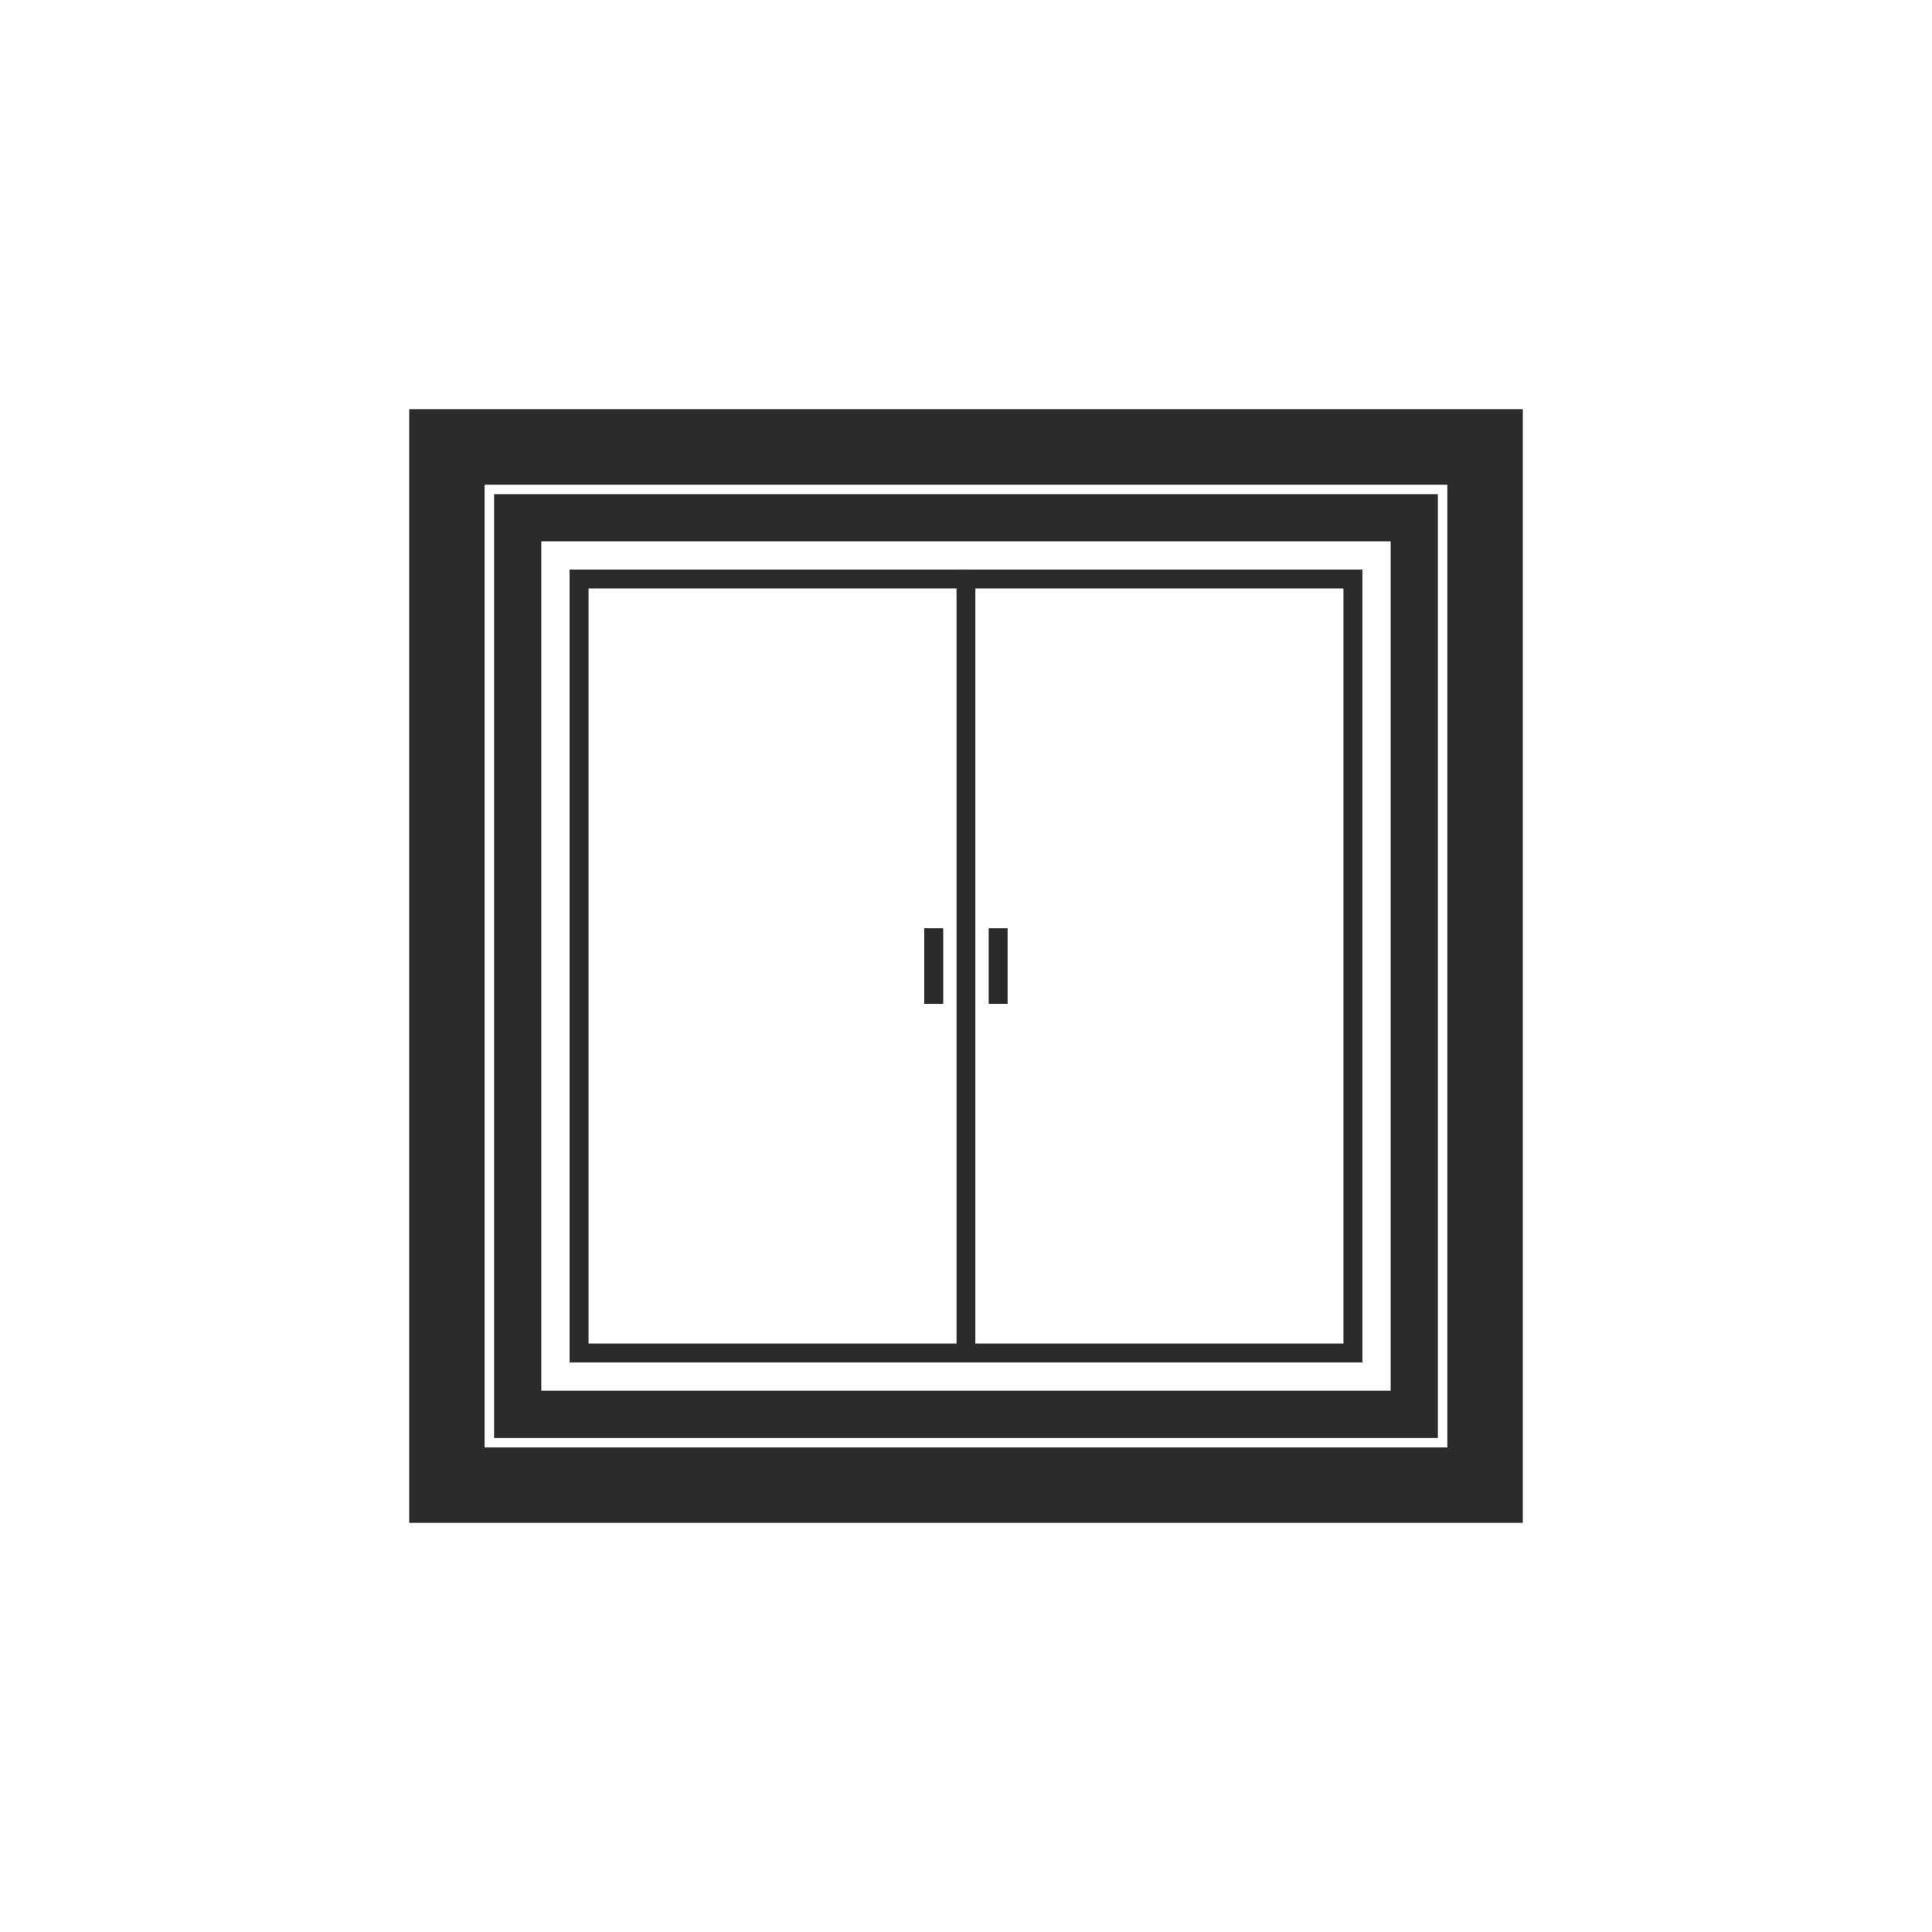 <?xml version="1.0" encoding="UTF-8" standalone="no"?>
<!DOCTYPE svg PUBLIC "-//W3C//DTD SVG 1.1//EN" "http://www.w3.org/Graphics/SVG/1.1/DTD/svg11.dtd">
<svg xmlns="http://www.w3.org/2000/svg" xmlns:xlink="http://www.w3.org/1999/xlink" version="1.1" width="50.167pt" height="50.167pt" viewBox="0 0 50.167 50.167">
<g enable-background="new">
<g id="Layer-1" data-name="Warstwa 1">
<path transform="matrix(1,0,0,-1,0,50.167)" d="M 12.829 12.826 L 37.337 12.826 L 37.337 37.336 L 12.829 37.336 Z M 36.111 14.055 L 14.055 14.055 L 14.055 36.111 L 36.111 36.111 Z " fill="#2a2b2a"/>
<path transform="matrix(1,0,0,-1,0,50.167)" d="M 14.79 14.789 L 35.377 14.789 L 35.377 35.377 L 14.79 35.377 Z M 34.885 15.28 L 15.282 15.28 L 15.282 34.886 L 34.885 34.886 Z " fill="#2a2b2a"/>
<path transform="matrix(1,0,0,-1,0,50.167)" d="M 24 24.102 L 24.491 24.102 L 24.491 26.063 L 24 26.063 Z " fill="#2a2b2a"/>
<path transform="matrix(1,0,0,-1,0,50.167)" d="M 24.837 14.789 L 25.327 14.789 L 25.327 35.377 L 24.837 35.377 Z " fill="#2a2b2a"/>
<path transform="matrix(1,0,0,-1,0,50.167)" d="M 25.673 24.102 L 26.163 24.102 L 26.163 26.063 L 25.673 26.063 Z " fill="#2a2b2a"/>
<path transform="matrix(1,0,0,-1,0,50.167)" d="M 10.625 10.623 L 39.543 10.623 L 39.543 39.543 L 10.625 39.543 Z M 37.582 12.583 L 12.583 12.583 L 12.583 37.581 L 37.582 37.581 Z " fill="#2a2b2a"/>
</g>
</g>
</svg>
